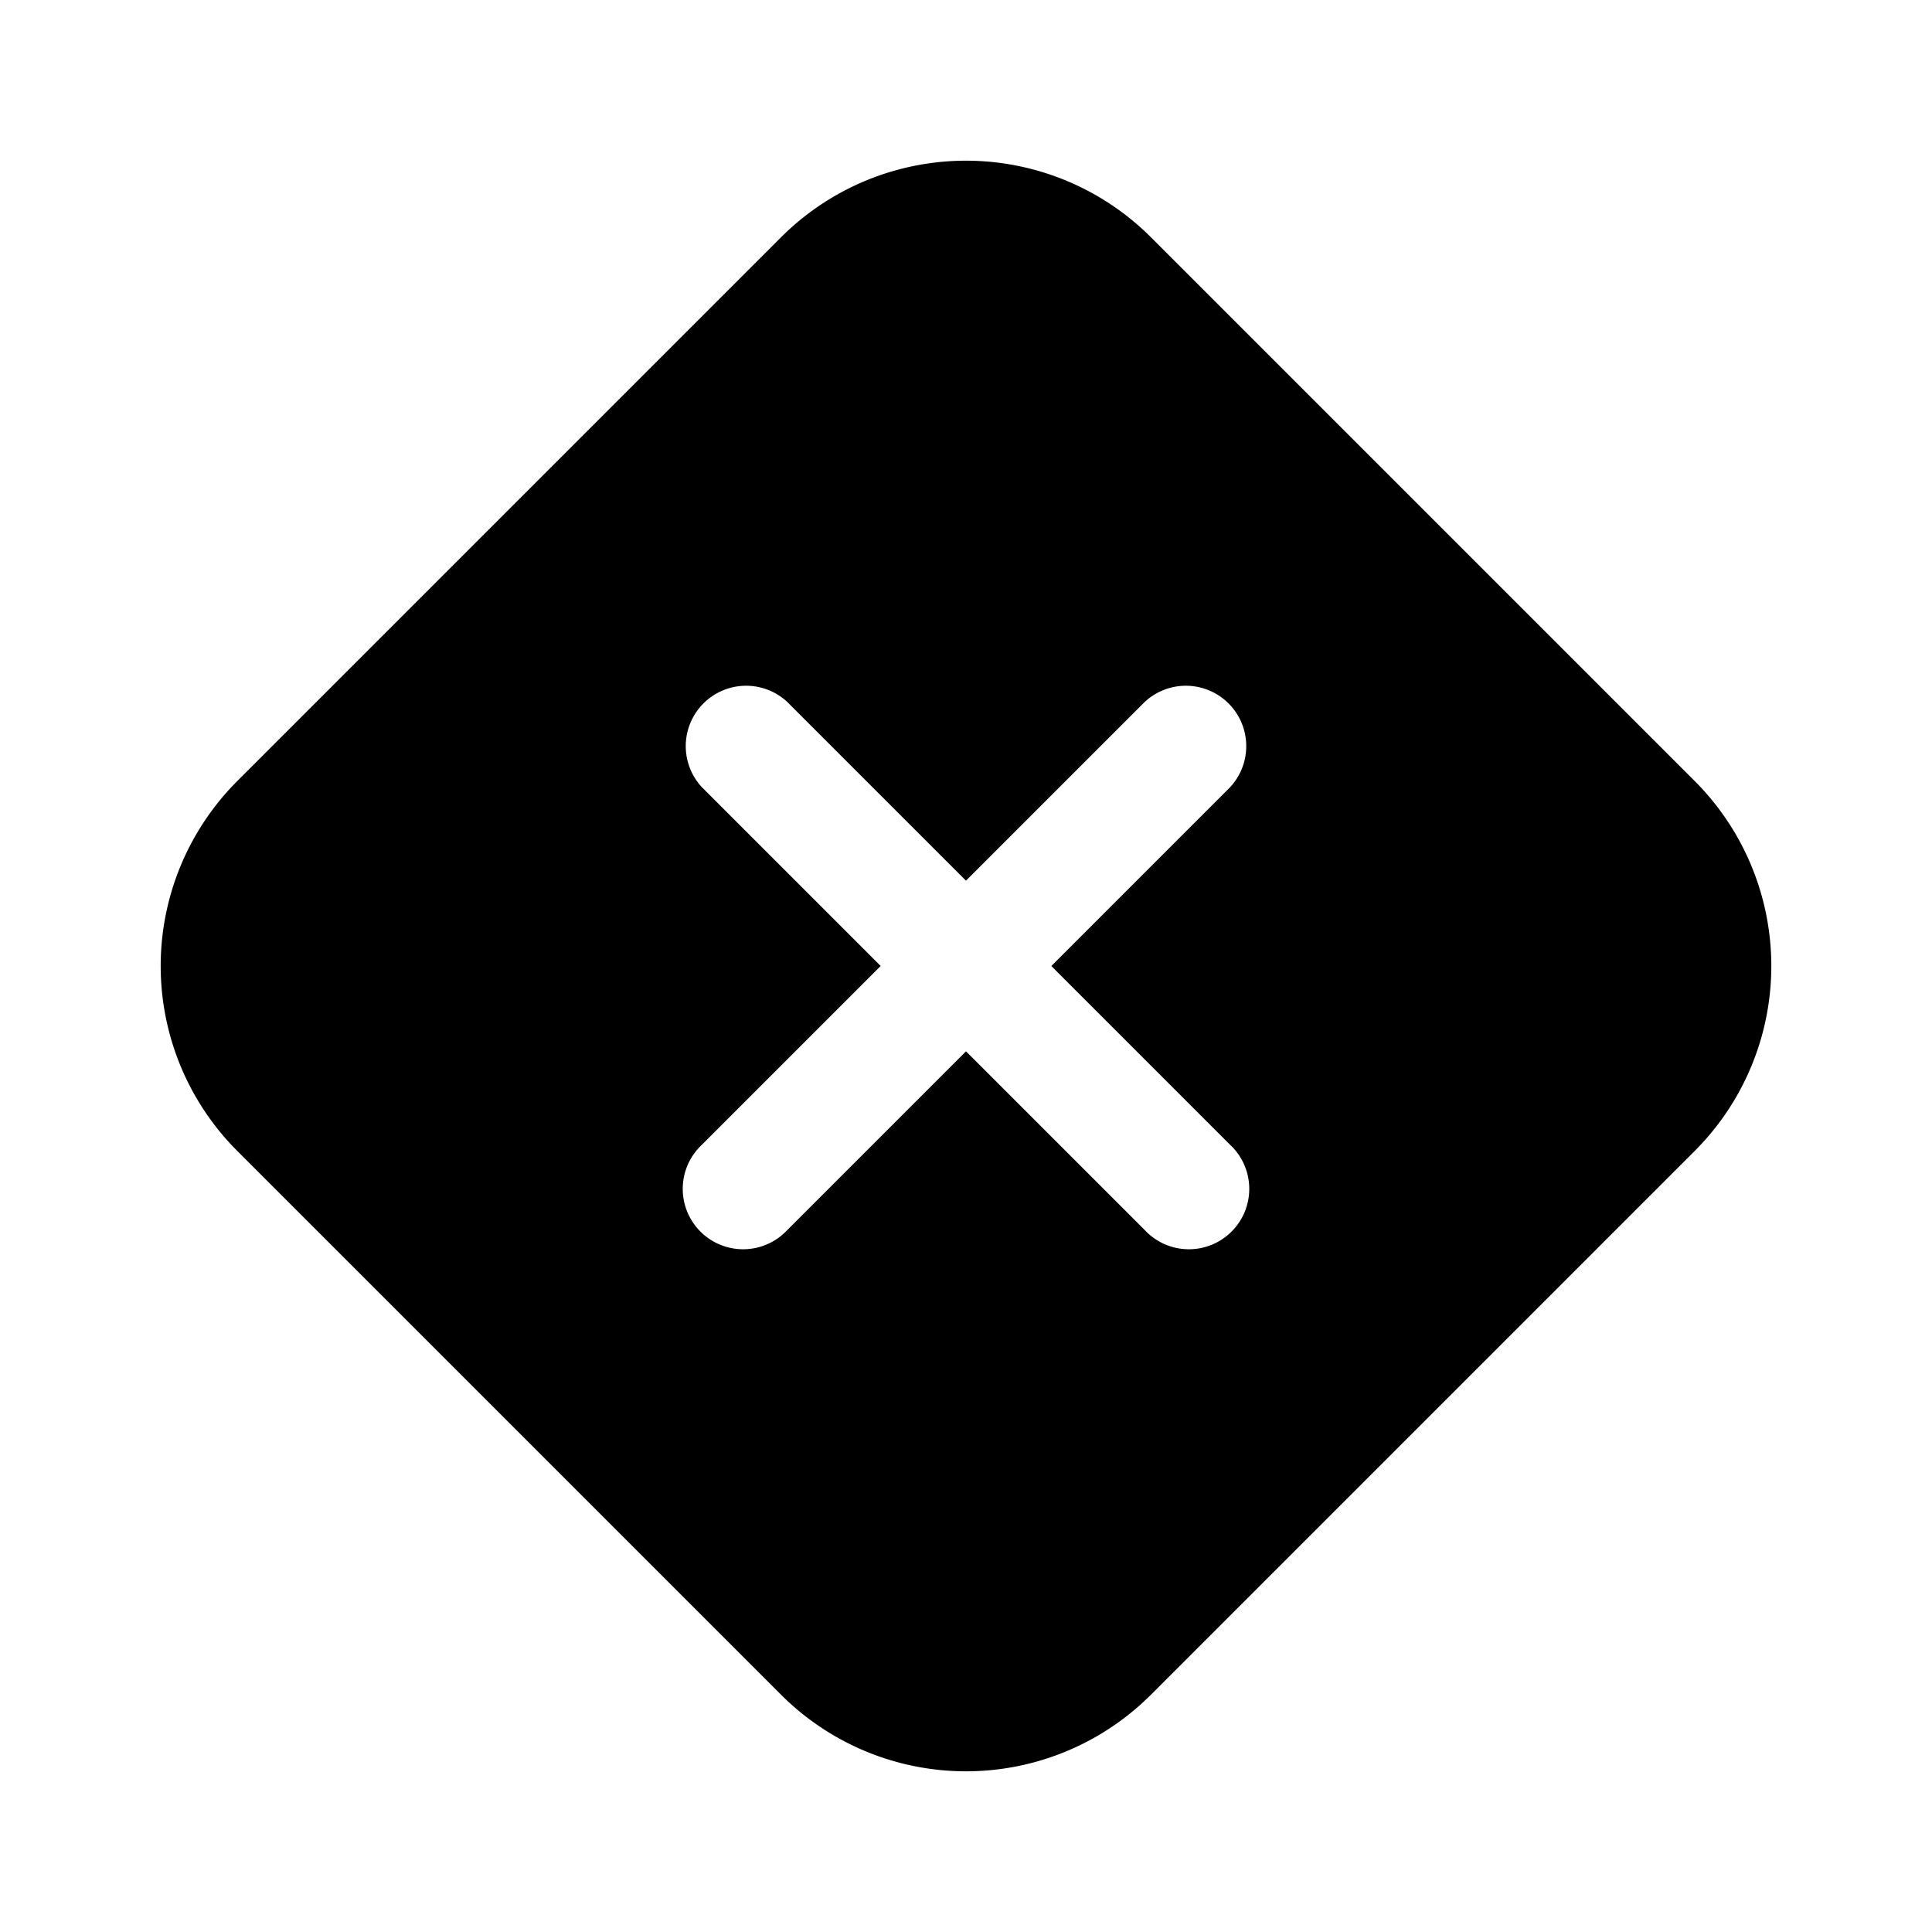 <svg width="24" height="24" viewBox="0 0 24 24" xmlns="http://www.w3.org/2000/svg"><path d="M2.95 14.3a3.25 3.25 0 0 1 0-4.6L9.7 2.95a3.25 3.25 0 0 1 4.6 0l6.75 6.75a3.25 3.25 0 0 1 0 4.6l-6.75 6.75a3.25 3.25 0 0 1-4.6 0L2.95 14.3Zm6.83-5.58a.75.75 0 0 0-1.06 1.06L10.94 12l-2.22 2.22a.75.75 0 1 0 1.06 1.06L12 13.06l2.22 2.22a.75.75 0 1 0 1.06-1.06L13.06 12l2.22-2.22a.75.75 0 0 0-1.06-1.06L12 10.94 9.78 8.72Z"/></svg>